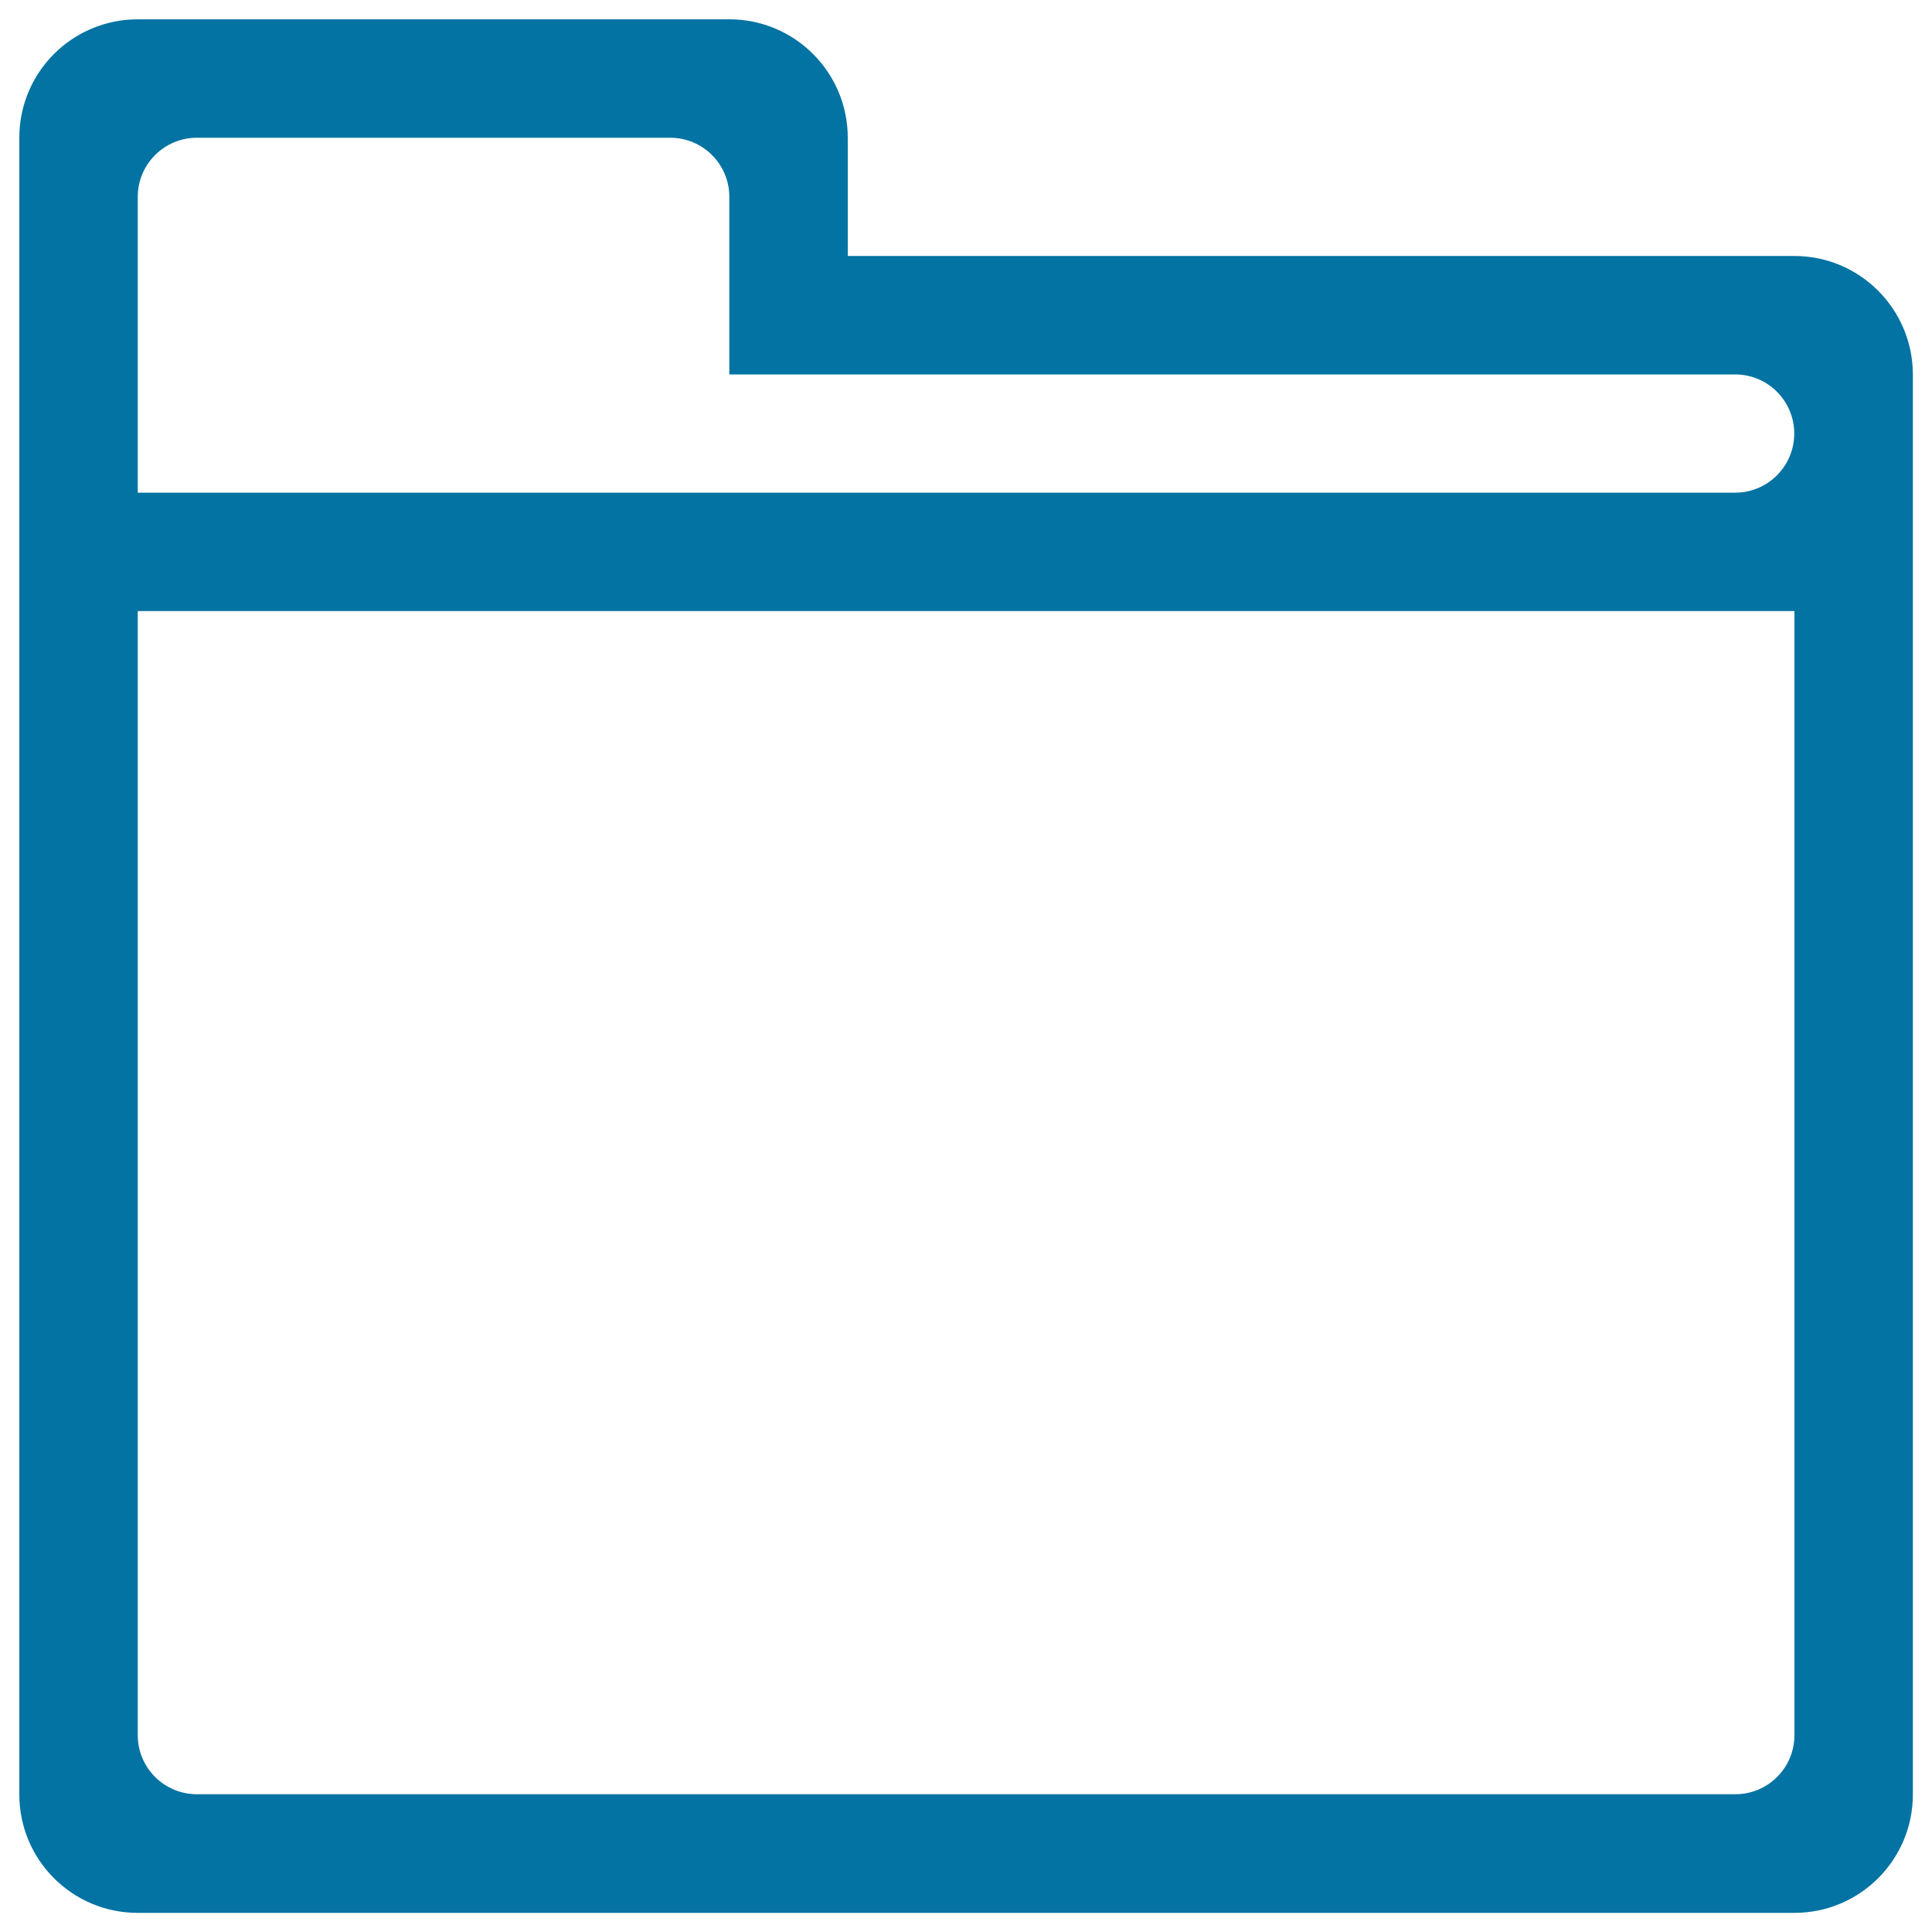 <svg xmlns="http://www.w3.org/2000/svg" viewBox="0 0 1000 1000" style="fill:#0273a2">
<title>Folder Outline SVG icon</title>
<g><g id="document_-_folder"><g><path d="M928.8,132.5h-490V71.3c0-33.8-27.4-61.3-61.3-61.3H71.3C37.4,10,10,37.4,10,71.3v857.5c0,33.9,27.4,61.3,61.3,61.3h857.5c33.8,0,61.3-27.4,61.3-61.3v-735C990,159.9,962.6,132.5,928.8,132.5z M928.8,898.1c0,16.9-13.7,30.6-30.6,30.6H101.9c-16.9,0-30.6-13.7-30.6-30.6V316.3h857.5V898.1z M898.1,255H71.3V101.9c0-16.9,13.7-30.6,30.6-30.6h245c16.9,0,30.6,13.7,30.6,30.6v91.9h520.6c16.9,0,30.6,13.7,30.6,30.6S915,255,898.1,255z"/></g></g></g>
</svg>